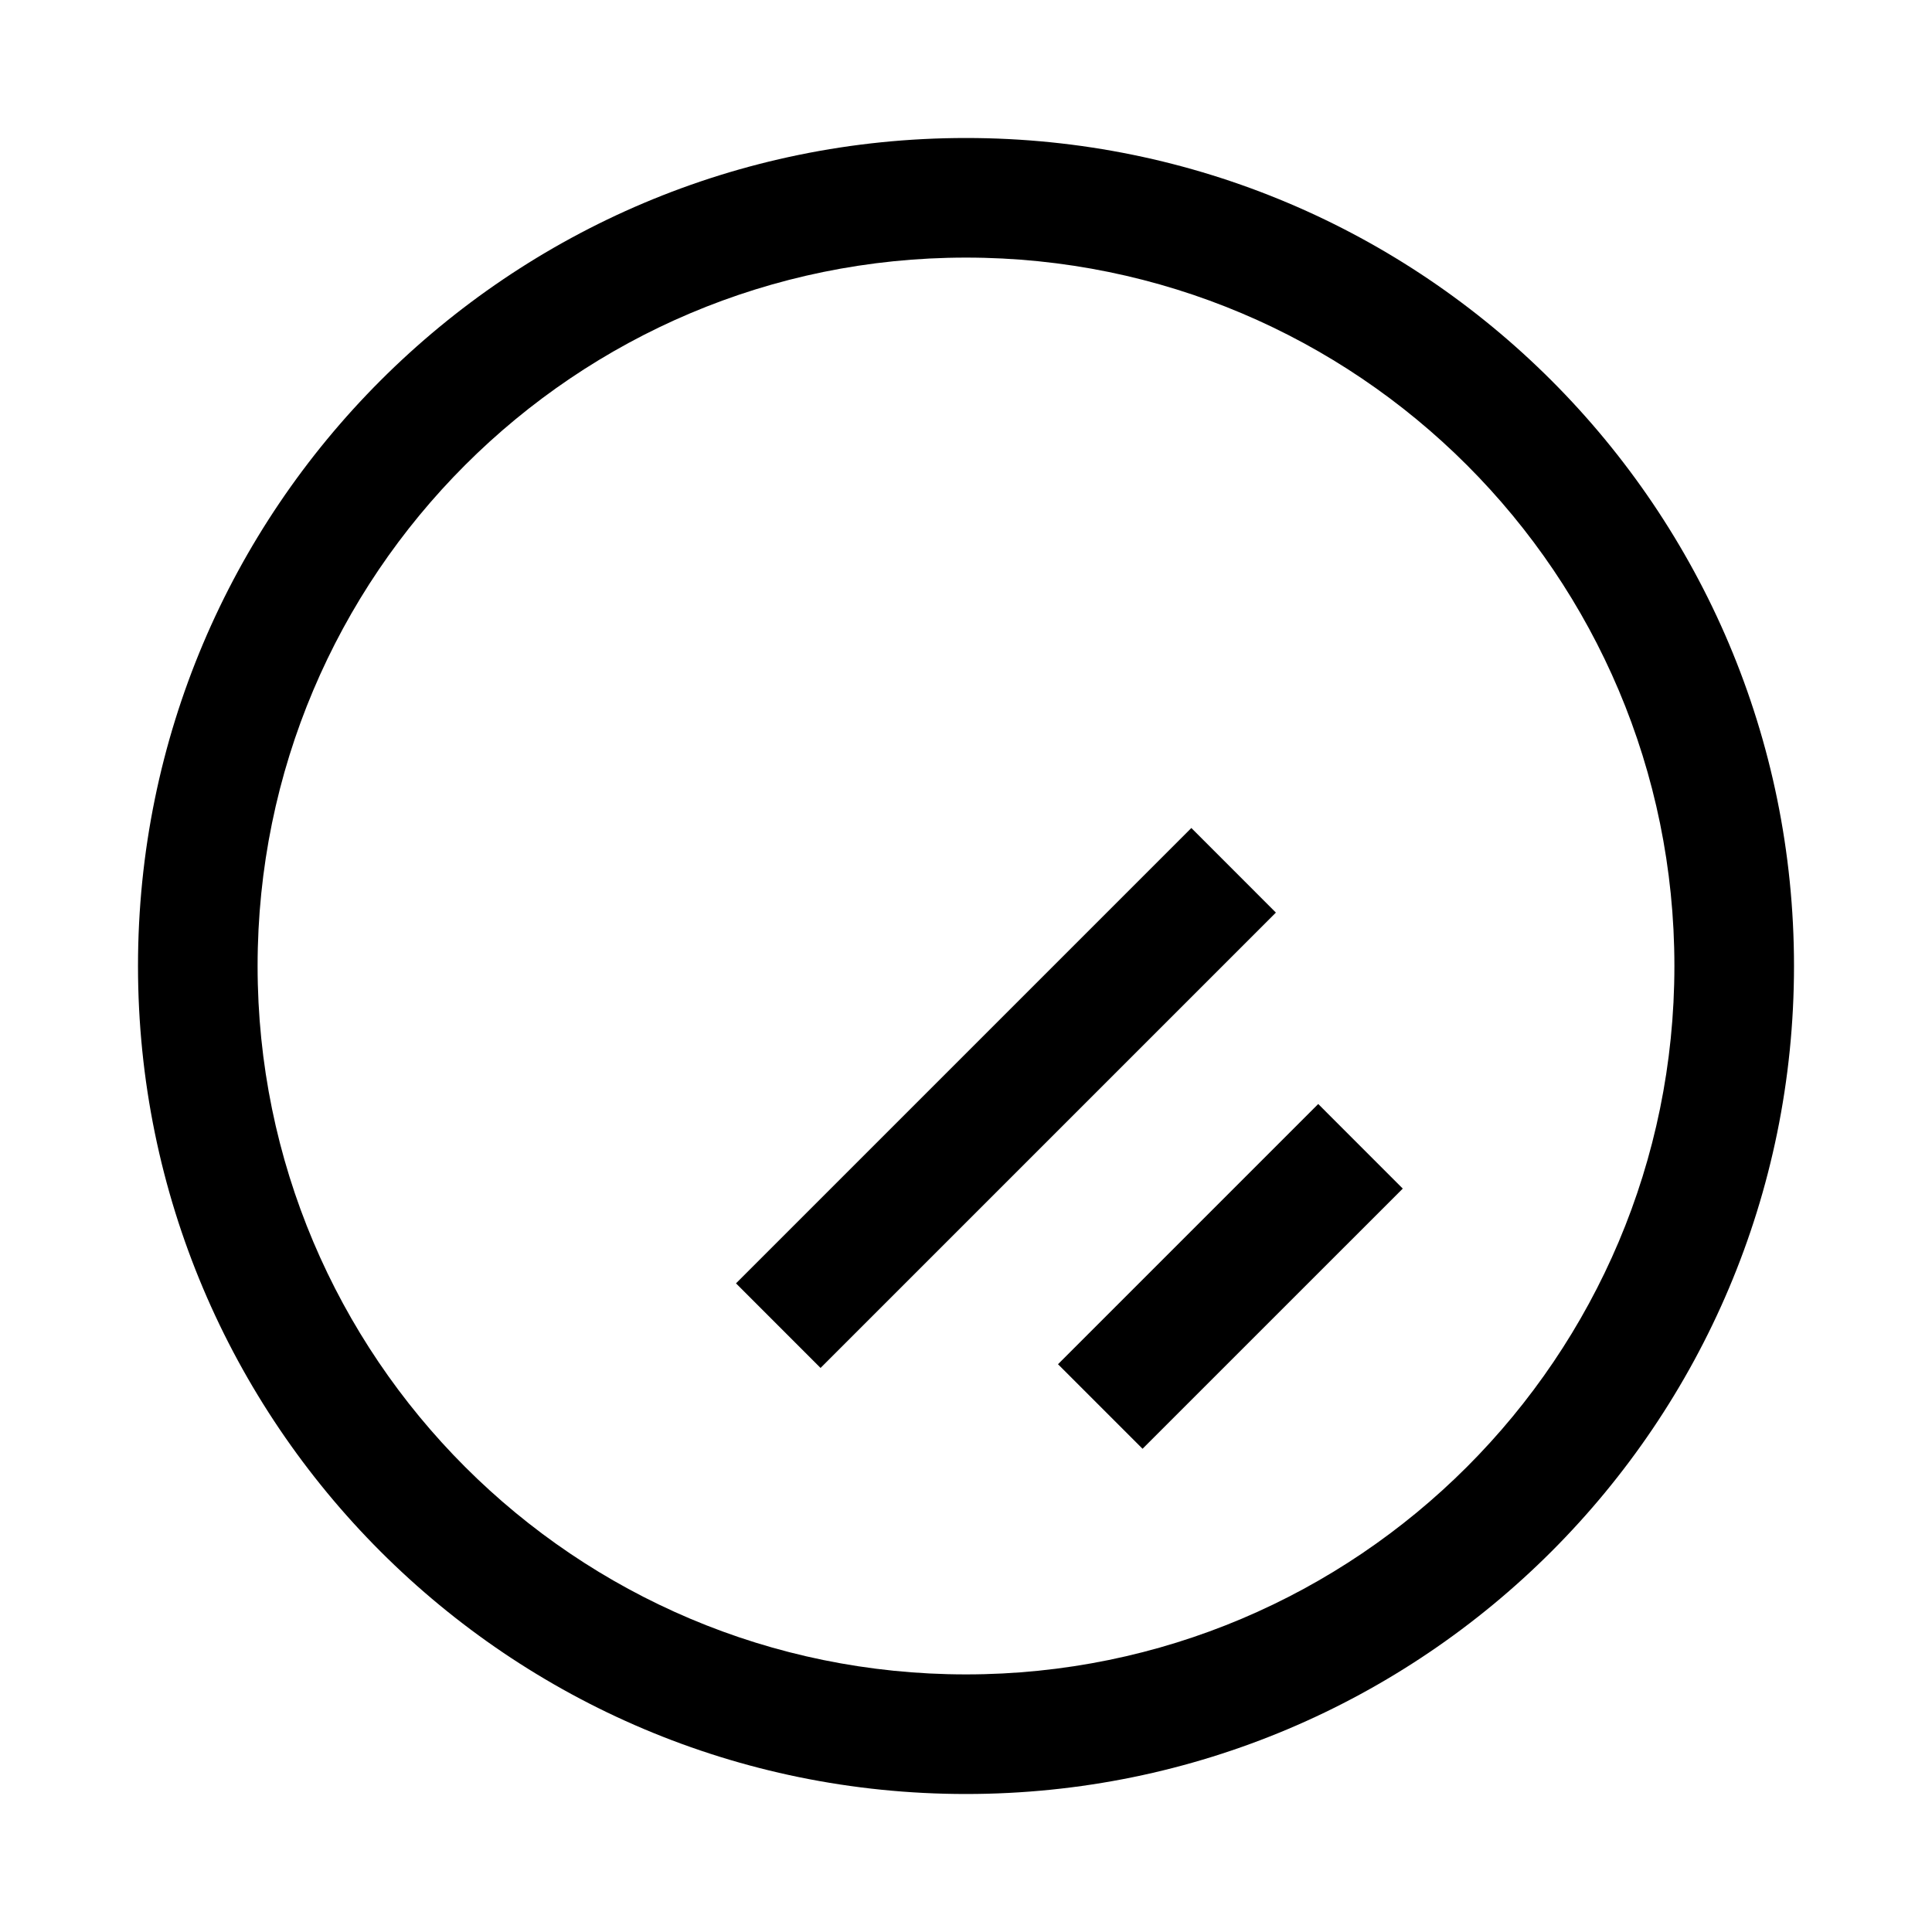 <svg xmlns="http://www.w3.org/2000/svg" fill="none" viewBox="0 0 42 42" height="42" width="42">
<g clip-path="url(#clip0_69_364)">
<path fill="black" d="M21 3C30.941 3 39 11.059 39 21C39 30.941 30.941 39 21 39C11.059 39 3 30.941 3 21C3 11.059 11.059 3 21 3ZM21 5.6C12.495 5.6 5.6 12.495 5.6 21C5.6 29.505 12.495 36.4 21 36.4C29.505 36.4 36.4 29.505 36.4 21C36.4 12.495 29.505 5.6 21 5.6ZM30.495 25.839L24.838 31.495L23 29.657L28.657 24L30.495 25.839ZM27.737 19.839L17.838 29.738L16 27.899L25.899 18L27.737 19.839Z"></path>
</g>
<defs>
<clipPath id="clip0_69_364">
<rect fill="white" height="42" width="42"></rect>
</clipPath>
</defs>
</svg>
